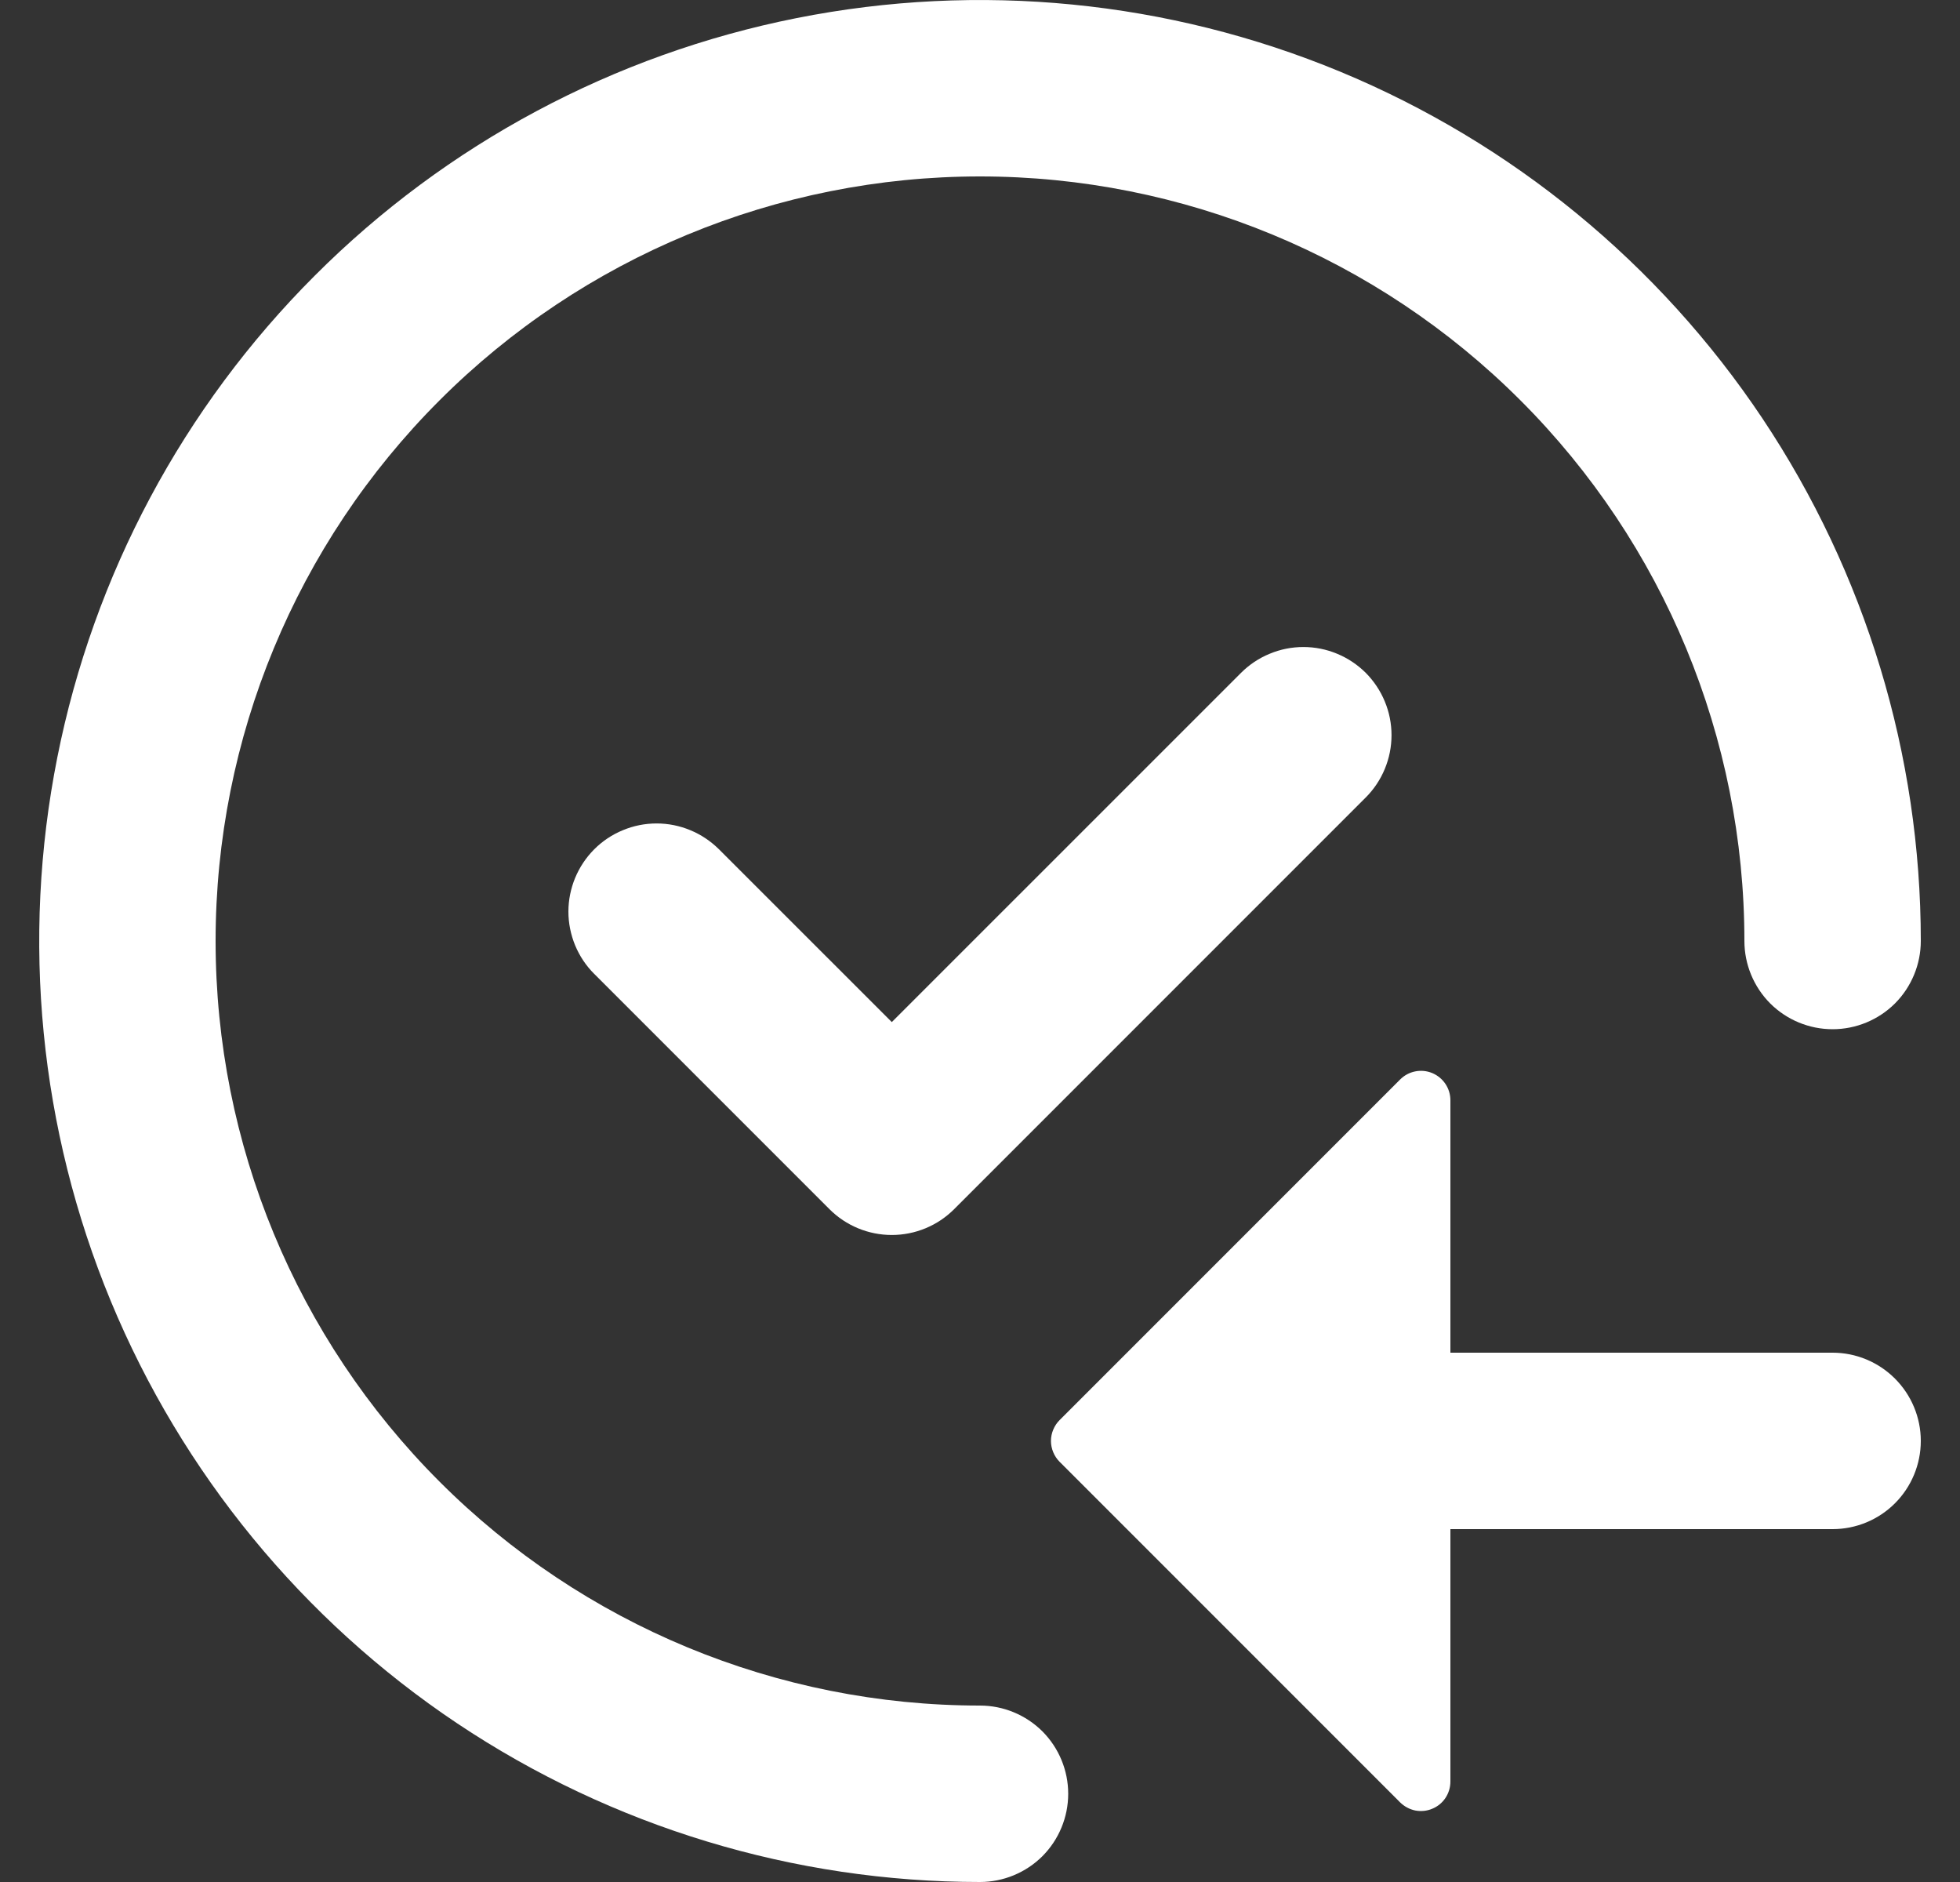 <svg width="25" height="24" viewBox="0 0 25 24" fill="none" xmlns="http://www.w3.org/2000/svg">
<rect x="0" y="0" width="25" height="24" fill="#333333" stroke="none"/>
<g clip-path="url(#clip0_1019_7326)">
<path d="M2.75 12C2.75 9.414 3.777 6.934 5.606 5.106C7.434 3.277 9.914 2.25 12.5 2.25C15.086 2.25 17.566 3.277 19.394 5.106C21.223 6.934 22.25 9.414 22.25 12C22.25 12.298 22.369 12.585 22.579 12.796C22.791 13.007 23.077 13.125 23.375 13.125C23.673 13.125 23.959 13.007 24.171 12.796C24.381 12.585 24.5 12.298 24.5 12C24.5 9.627 23.796 7.307 22.478 5.333C21.159 3.36 19.285 1.822 17.092 0.913C14.899 0.005 12.487 -0.232 10.159 0.231C7.831 0.694 5.693 1.836 4.015 3.515C2.336 5.193 1.194 7.331 0.731 9.659C0.268 11.987 0.505 14.399 1.413 16.592C2.322 18.785 3.86 20.659 5.833 21.978C7.807 23.296 10.127 24 12.5 24C12.798 24 13.085 23.881 13.296 23.671C13.507 23.459 13.625 23.173 13.625 22.875C13.625 22.577 13.507 22.291 13.296 22.079C13.085 21.869 12.798 21.75 12.5 21.75C9.914 21.75 7.434 20.723 5.606 18.894C3.777 17.066 2.75 14.586 2.75 12Z" fill="white"/>
<path d="M13.515 18.641L17.859 22.985C17.912 23.037 17.979 23.073 18.051 23.088C18.124 23.102 18.2 23.095 18.268 23.066C18.337 23.038 18.396 22.99 18.437 22.928C18.478 22.866 18.5 22.794 18.5 22.719V19.5H23.375C23.673 19.5 23.959 19.382 24.17 19.171C24.381 18.96 24.5 18.674 24.5 18.375C24.5 18.077 24.381 17.791 24.17 17.58C23.959 17.369 23.673 17.25 23.375 17.25H18.5V14.031C18.5 13.957 18.478 13.884 18.437 13.823C18.396 13.761 18.337 13.713 18.268 13.684C18.2 13.656 18.124 13.648 18.051 13.663C17.979 13.677 17.912 13.713 17.859 13.766L13.515 18.11C13.48 18.145 13.453 18.186 13.434 18.232C13.415 18.277 13.405 18.326 13.405 18.375C13.405 18.425 13.415 18.473 13.434 18.519C13.453 18.565 13.48 18.606 13.515 18.641ZM17.42 10.17C17.524 10.066 17.607 9.942 17.663 9.806C17.72 9.669 17.749 9.523 17.749 9.375C17.749 9.228 17.72 9.081 17.663 8.945C17.607 8.809 17.524 8.685 17.42 8.58C17.315 8.476 17.191 8.393 17.055 8.337C16.919 8.28 16.772 8.251 16.625 8.251C16.477 8.251 16.331 8.28 16.195 8.337C16.058 8.393 15.934 8.476 15.83 8.58L11.375 13.034L9.17 10.83C9.065 10.726 8.941 10.643 8.805 10.587C8.669 10.53 8.522 10.501 8.375 10.501C8.227 10.501 8.081 10.53 7.945 10.587C7.808 10.643 7.684 10.726 7.58 10.83C7.475 10.935 7.393 11.059 7.336 11.195C7.28 11.331 7.25 11.478 7.25 11.625C7.25 11.773 7.28 11.919 7.336 12.056C7.393 12.192 7.475 12.316 7.58 12.42L10.58 15.42C10.791 15.631 11.077 15.749 11.375 15.749C11.673 15.749 11.959 15.631 12.17 15.42L17.42 10.17Z" fill="white"/>
</g>
<defs>
<clipPath id="clip0_1019_7326">
<rect width="24" height="24" fill="white" transform="translate(0.5)"/>
</clipPath>
</defs>
</svg>
